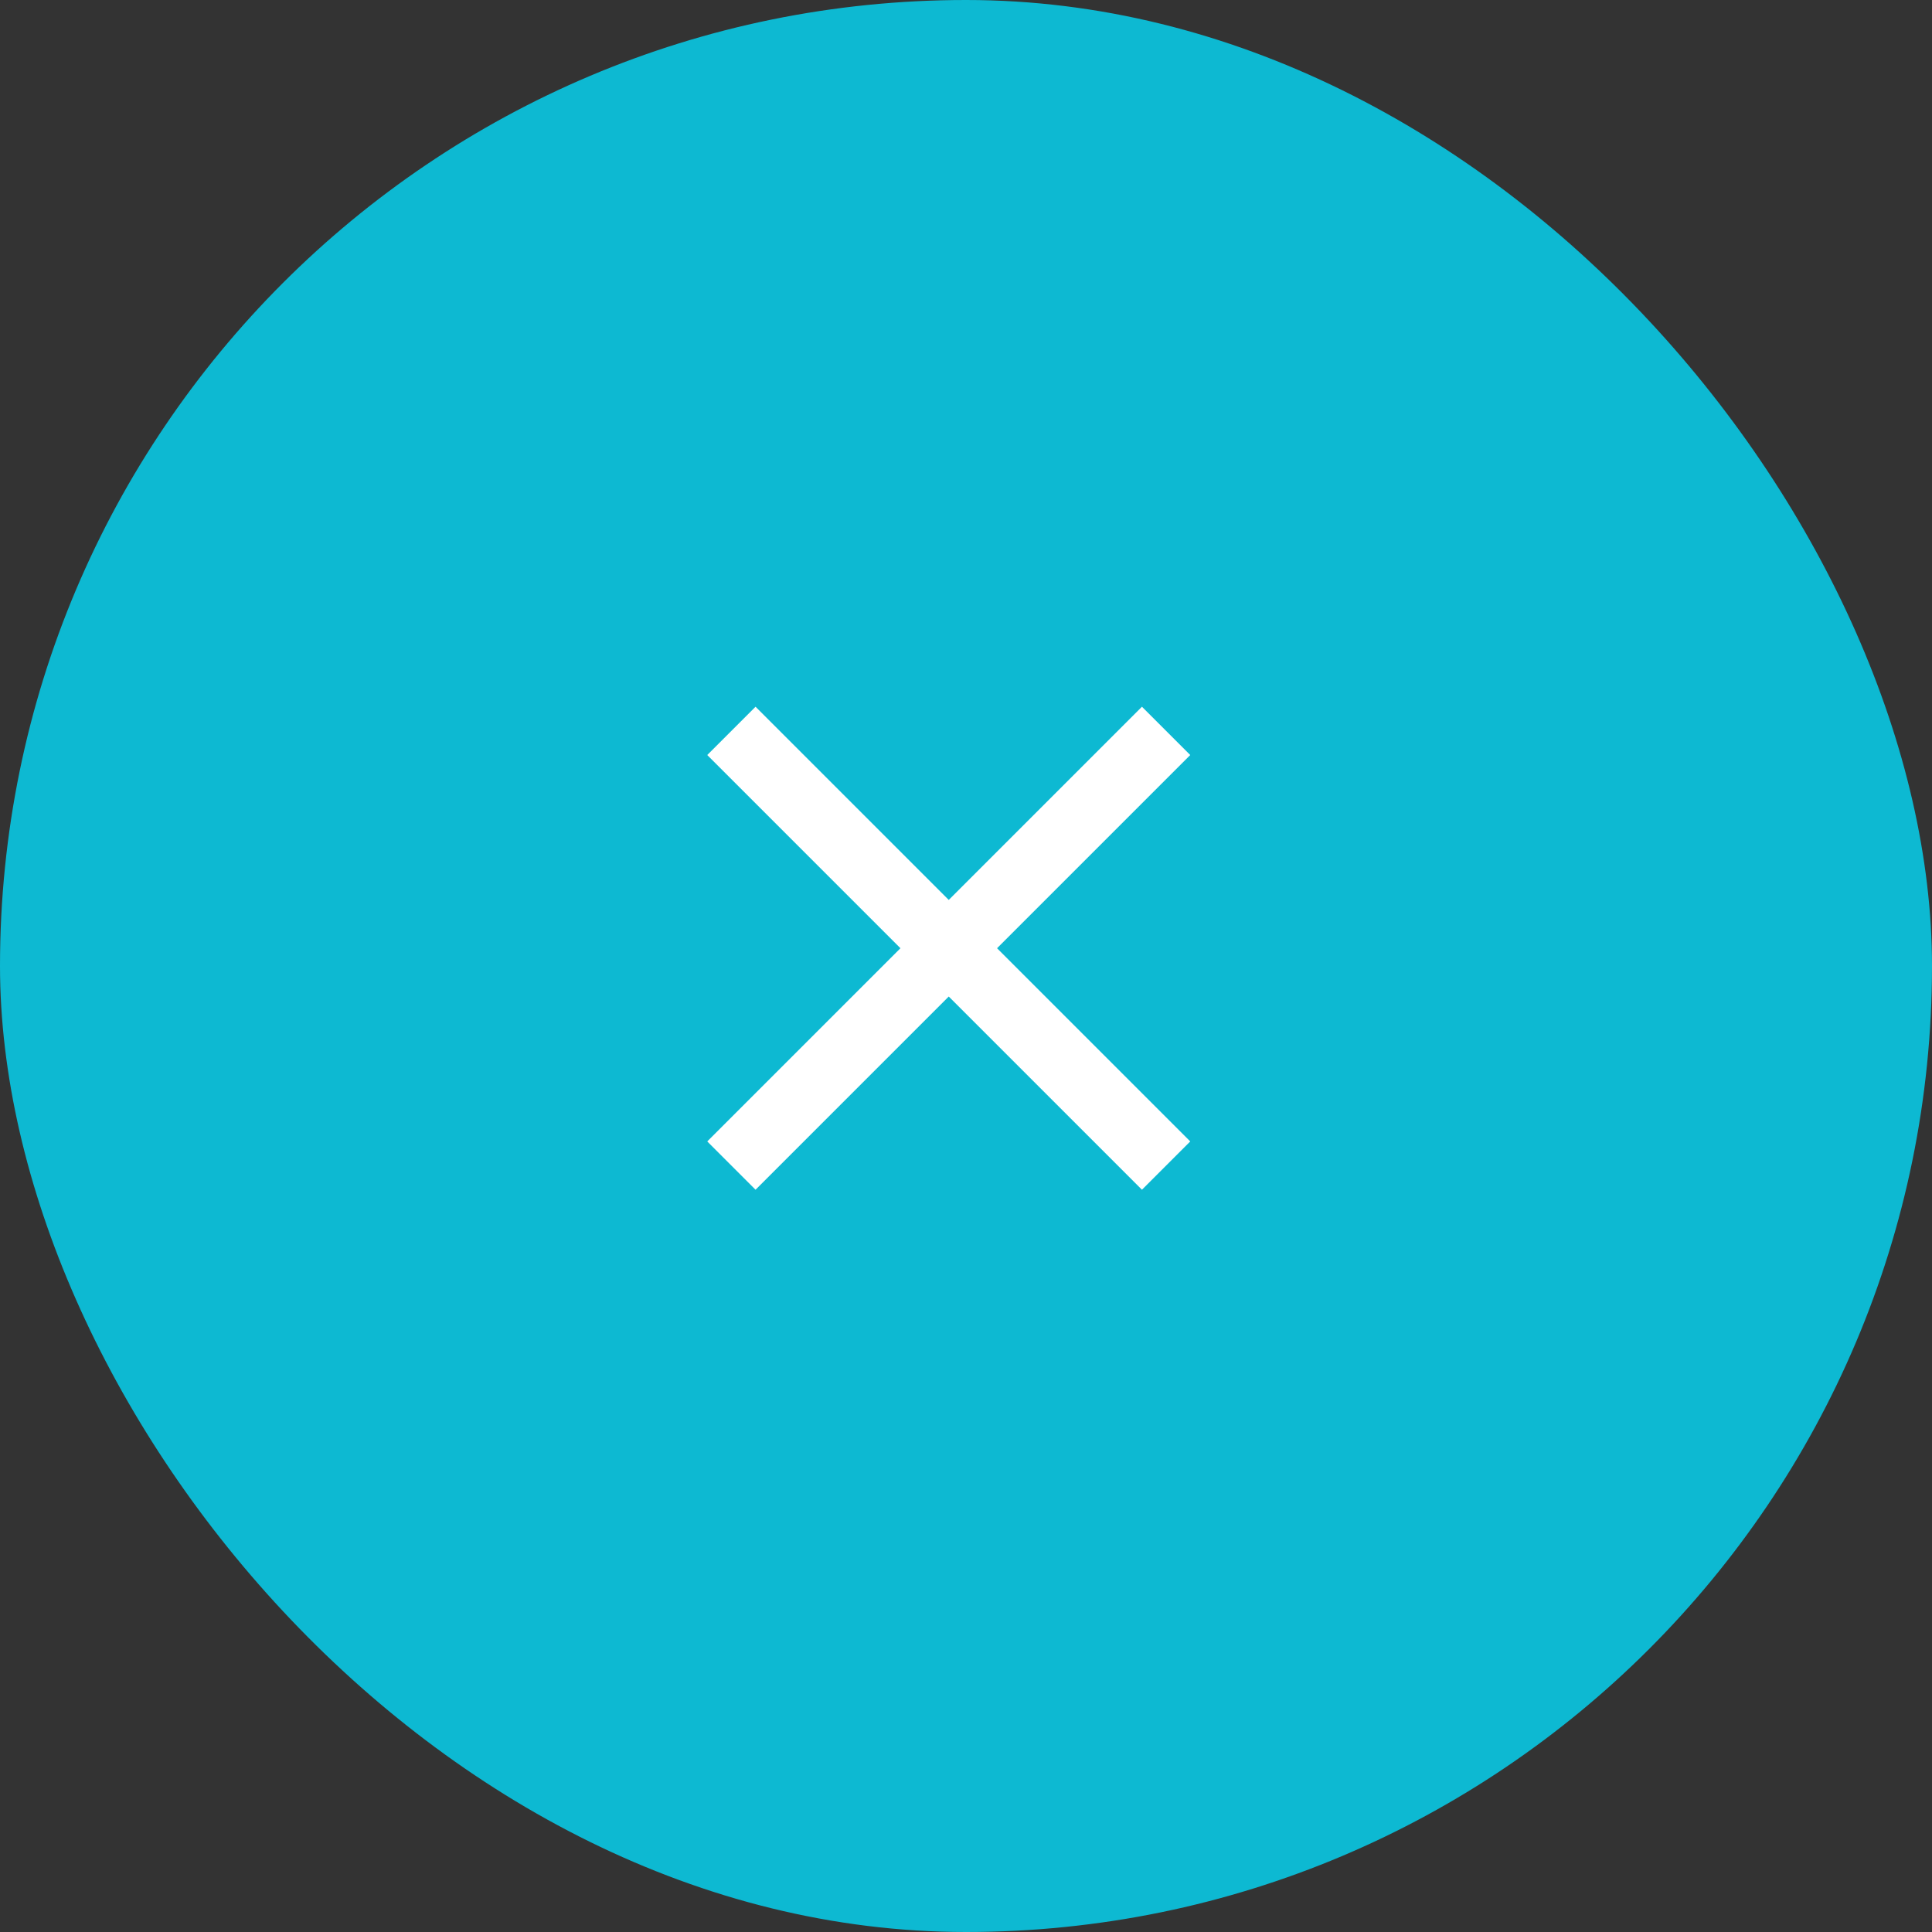 <svg width="56" height="56" viewBox="0 0 56 56" fill="none" xmlns="http://www.w3.org/2000/svg">
<rect x="0" y="0" width="56" height="56" fill="#333333" stroke="none"/>
<rect width="56" height="56" rx="28" fill="#0DB9D2"/>
<mask id="mask0_3201_6806" style="mask-type:alpha" maskUnits="userSpaceOnUse" x="15" y="15" width="25" height="25">
<rect x="15.5" y="15.485" width="24" height="24" fill="#D9D9D9"/>
</mask>
<g mask="url(#mask0_3201_6806)">
<path d="M21.9 34.485L20.5 33.085L26.1 27.485L20.5 21.885L21.9 20.485L27.5 26.085L33.1 20.485L34.5 21.885L28.9 27.485L34.5 33.085L33.1 34.485L27.5 28.885L21.9 34.485Z" fill="white"/>
</g>
</svg>
